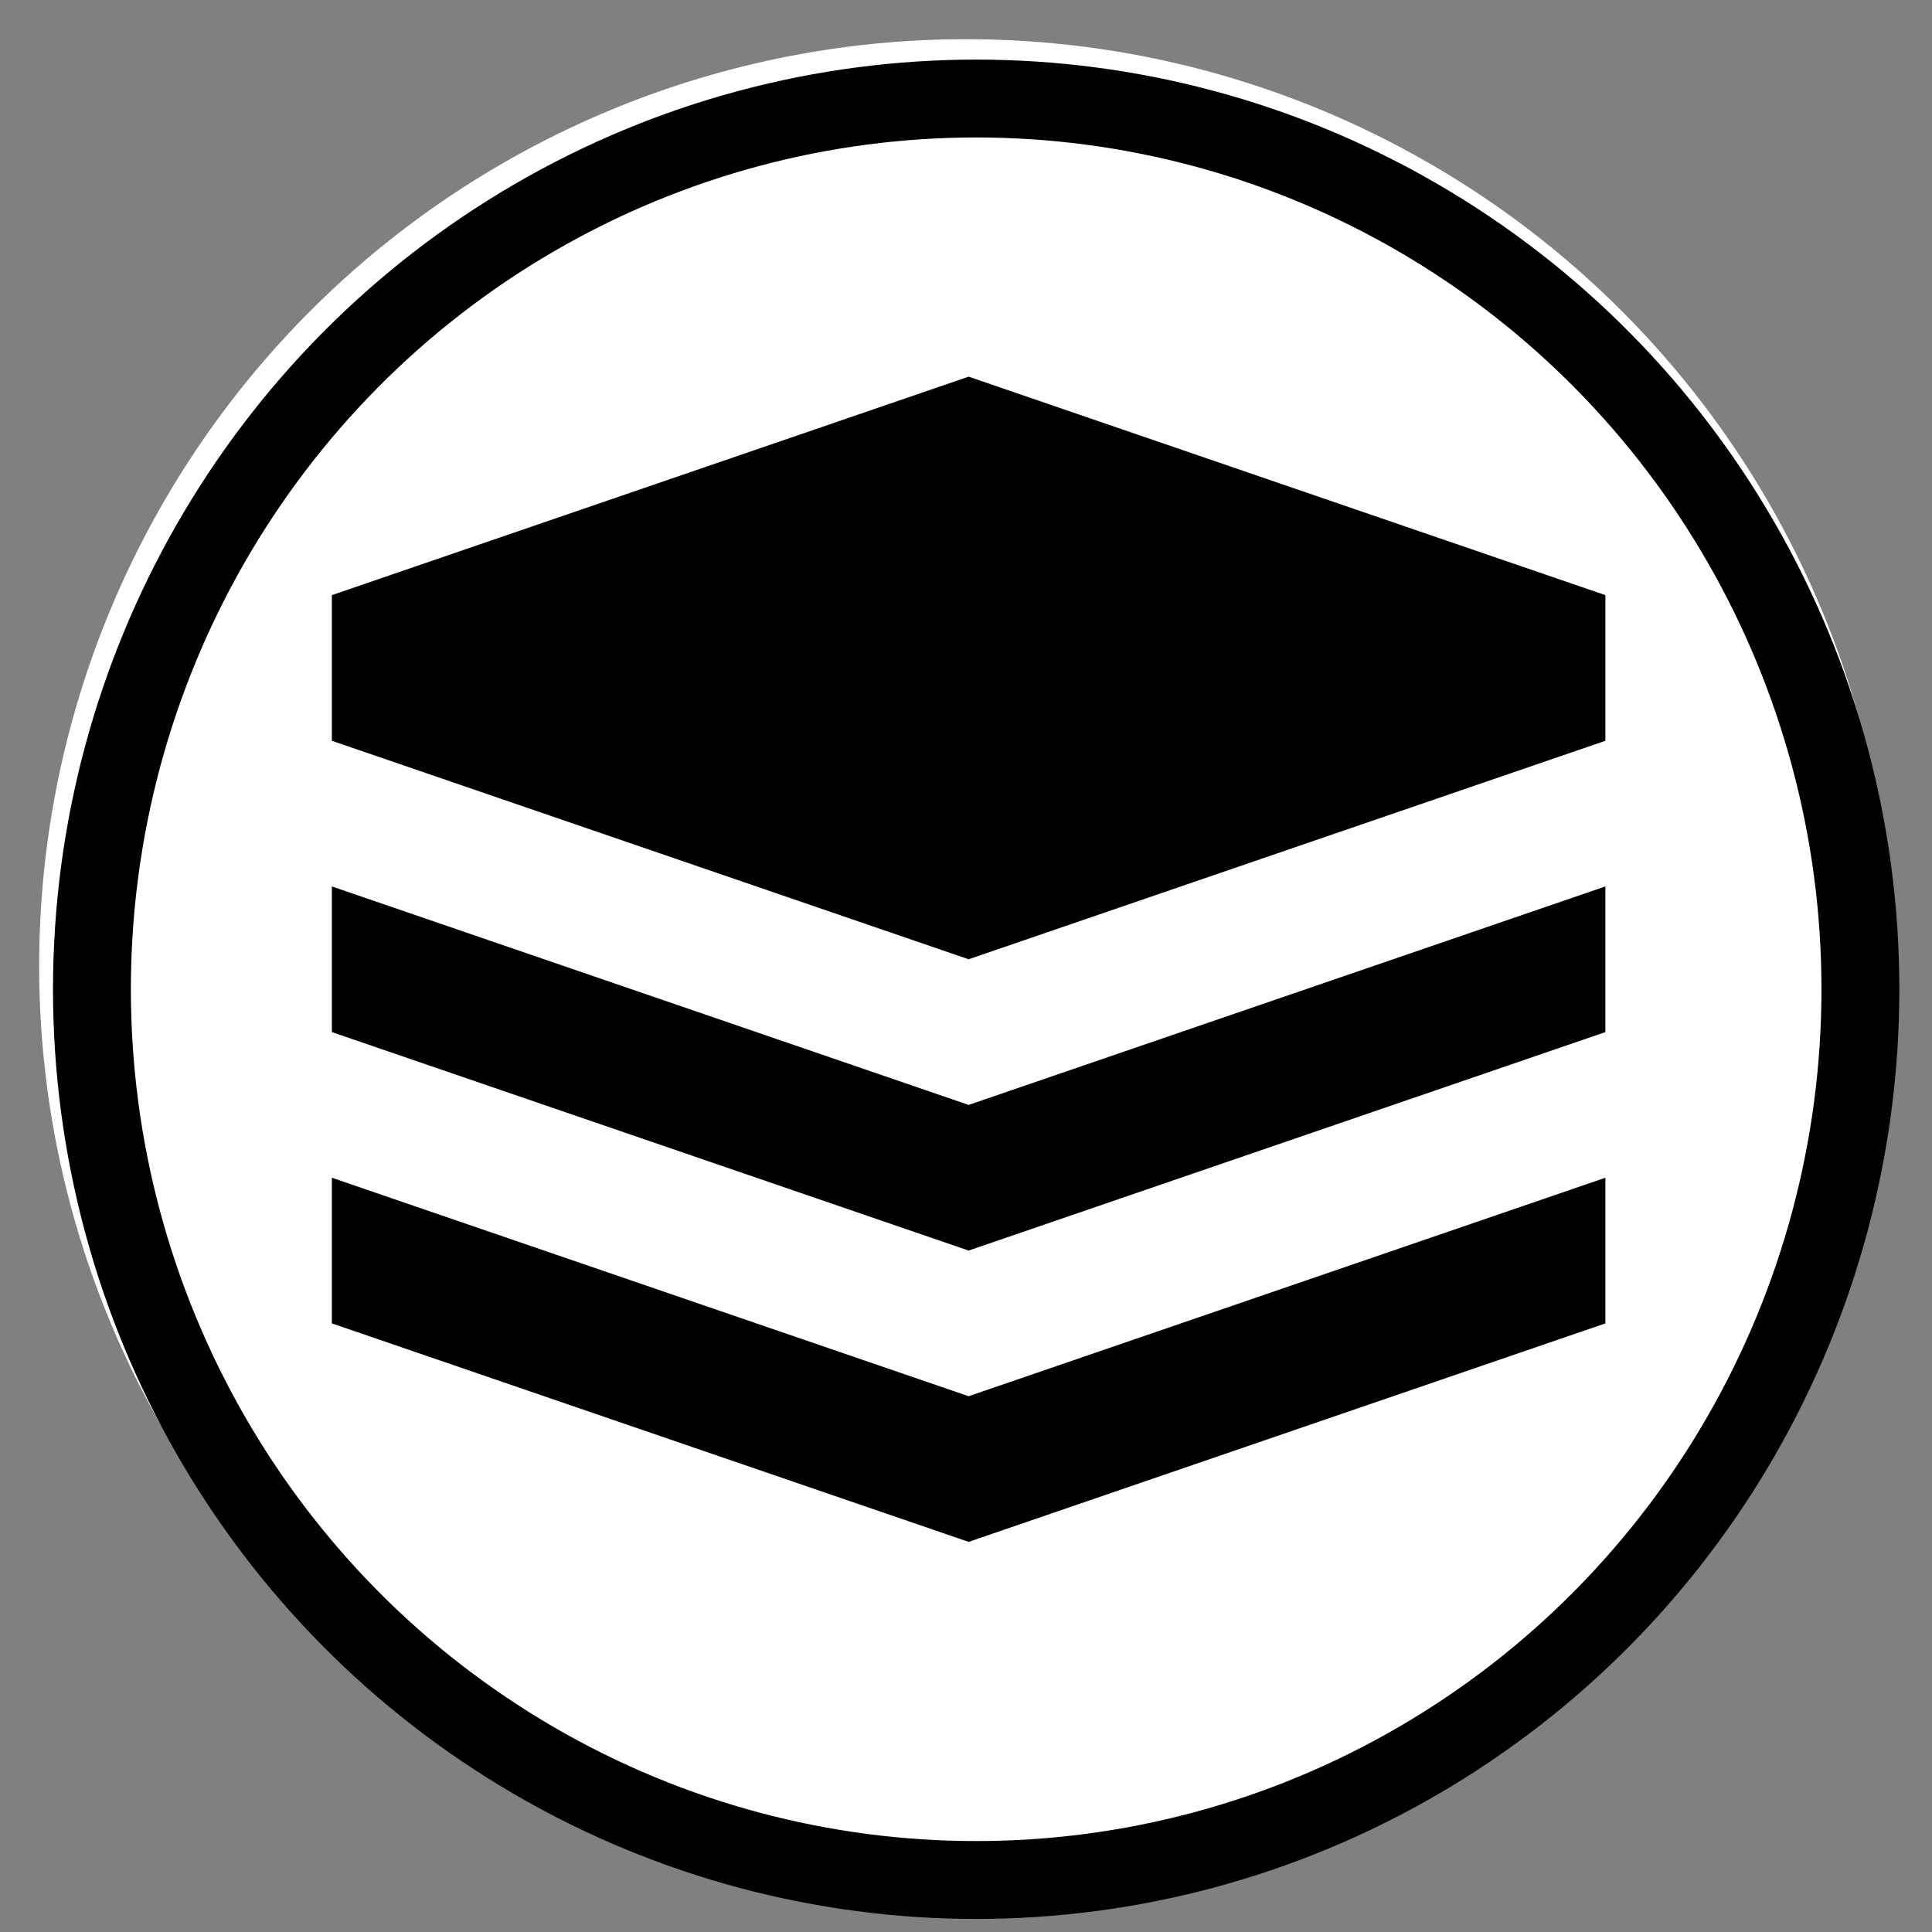 <?xml version="1.0" encoding="UTF-8" standalone="no"?>
<svg
   id="emoji"
   viewBox="0 0 72 72"
   version="1.1"
   sodipodi:docname="layer.svg"
   inkscape:version="1.1.2 (0a00cf5339, 2022-02-04)"
   xmlns:inkscape="http://www.inkscape.org/namespaces/inkscape"
   xmlns:sodipodi="http://sodipodi.sourceforge.net/DTD/sodipodi-0.dtd"
   xmlns="http://www.w3.org/2000/svg"
   xmlns:svg="http://www.w3.org/2000/svg">
  <rect x="0" y="0" width="72" height="72" fill="#808080" stroke="none"/>
  <defs
     id="defs2298">
    <linearGradient
       id="linearGradient4804"
       inkscape:swatch="solid">
      <stop
         style="stop-color:#000000;stop-opacity:1;"
         offset="0"
         id="stop4802" />
    </linearGradient>
    <linearGradient
       id="linearGradient4780"
       inkscape:swatch="solid">
      <stop
         style="stop-color:#000000;stop-opacity:1;"
         offset="0"
         id="stop4778" />
    </linearGradient>
  </defs>
  <sodipodi:namedview
     id="namedview2296"
     pagecolor="#ffffff"
     bordercolor="#666666"
     borderopacity="1.0"
     inkscape:pageshadow="2"
     inkscape:pageopacity="0.0"
     inkscape:pagecheckerboard="true"
     showgrid="false"
     inkscape:zoom="2.8221107"
     inkscape:cx="59.707084"
     inkscape:cy="73.880873"
     inkscape:window-width="1920"
     inkscape:window-height="1016"
     inkscape:window-x="0"
     inkscape:window-y="0"
     inkscape:window-maximized="1"
     inkscape:current-layer="emoji" />
  <ellipse
     style="fill:#fffffd;fill-opacity:1;stroke:none"
     id="path848"
     cx="36"
     cy="36"
     rx="34.541"
     ry="34.54" />
  <ellipse
     style="fill:#ffffff"
     id="path859"
     cx="16.811"
     cy="15.595"
     rx="3.768"
     ry="5.514" />
  <ellipse
     style="fill:none;stroke:#000000;stroke-width:2.902;stroke-opacity:1"
     id="path861"
     cx="36.379"
     cy="36.867"
     rx="32.953"
     ry="33.195" />
  <g
     style="fill:#000000"
     id="g1246"
     transform="matrix(3.39,0,0,2.714,8.978,14.037)">
    <path
       d="M 1,5 V 3 L 8,0 15,3 V 5 L 8,8 Z"
       fill="#000000"
       id="path1231"
       style="fill:#000000" />
    <path
       d="M 8,16 1,13 v -2 l 7,3 7,-3 v 2 z"
       fill="#000000"
       id="path1233"
       style="fill:#000000" />
    <path
       d="m 1,9 7,3 7,-3 V 7 L 8,10 1,7 Z"
       fill="#000000"
       id="path1235"
       style="fill:#000000" />
  </g>
</svg>
